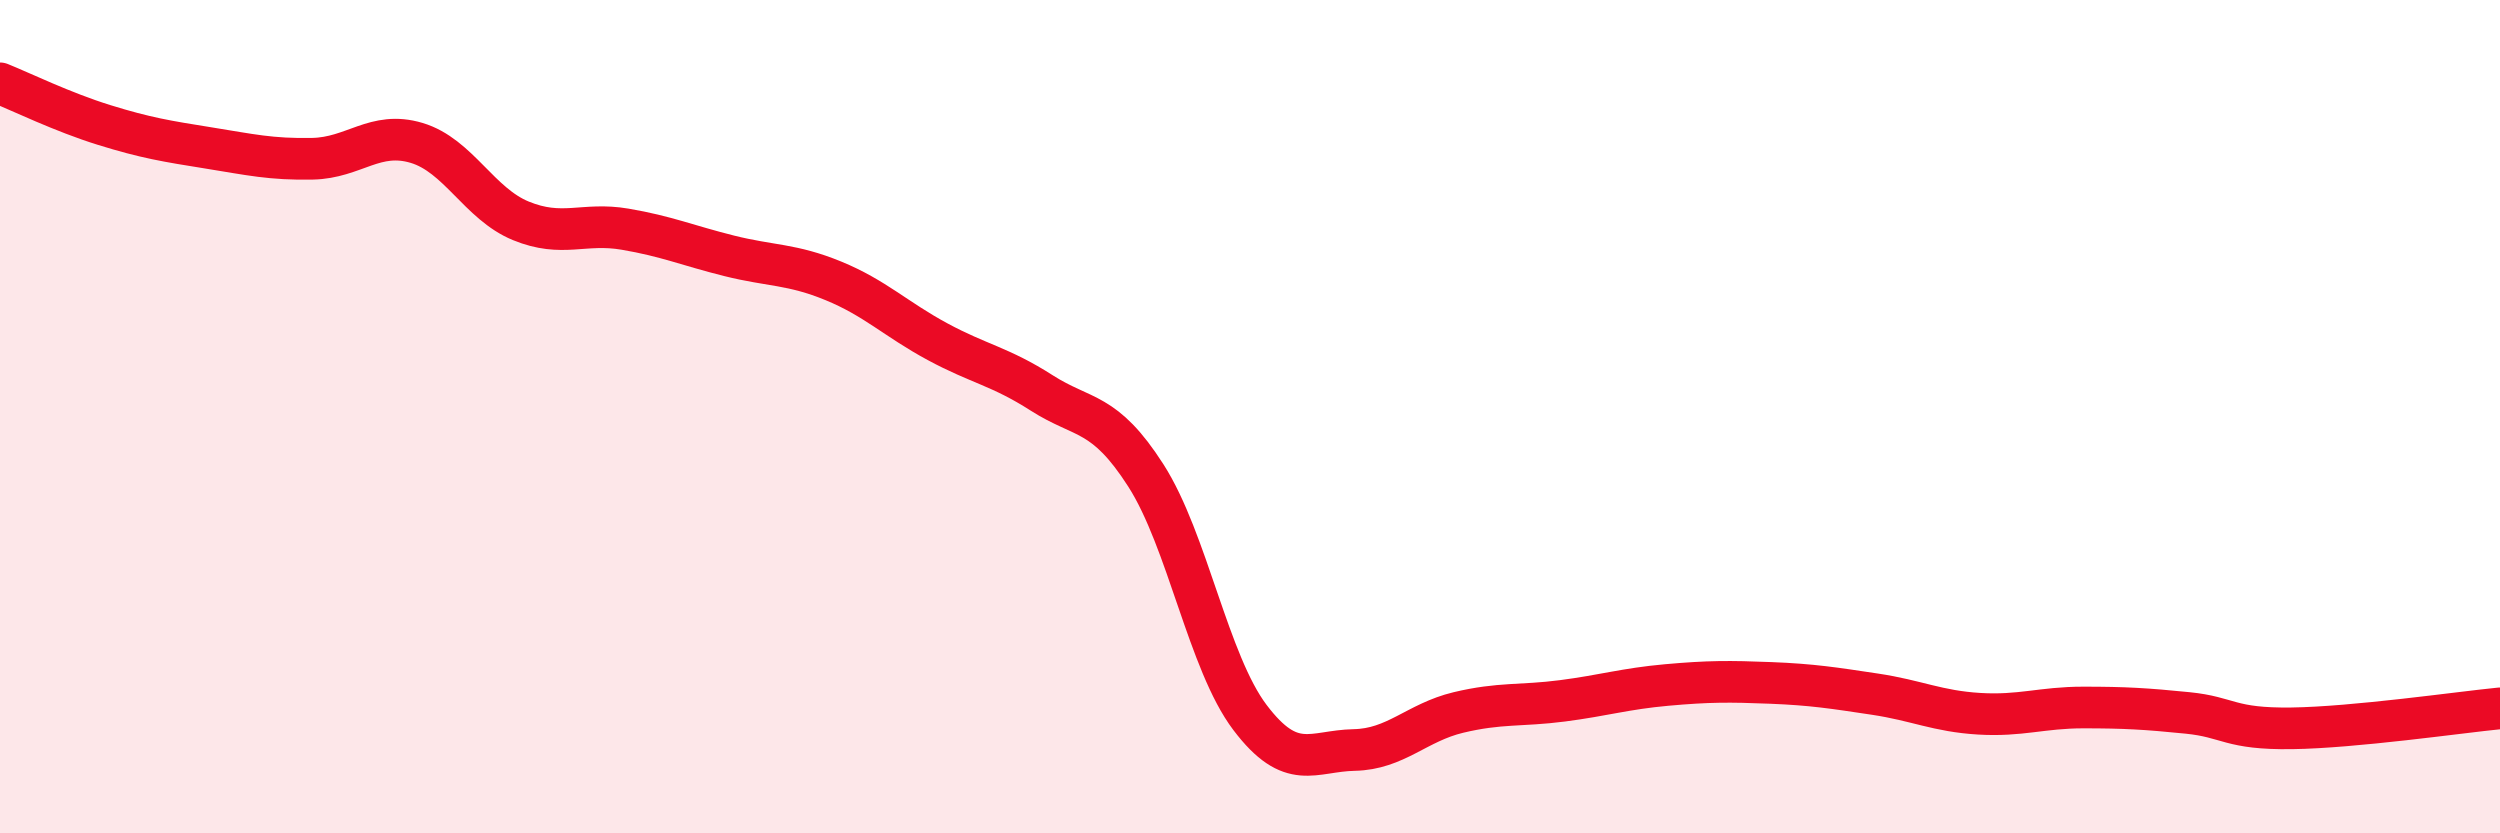 
    <svg width="60" height="20" viewBox="0 0 60 20" xmlns="http://www.w3.org/2000/svg">
      <path
        d="M 0,2 C 0.5,2.2 1.5,2.69 2.5,3 C 3.5,3.31 4,3.39 5,3.55 C 6,3.71 6.5,3.83 7.5,3.81 C 8.5,3.79 9,3.13 10,3.43 C 11,3.73 11.5,4.89 12.5,5.3 C 13.5,5.71 14,5.33 15,5.5 C 16,5.67 16.5,5.89 17.5,6.14 C 18.5,6.39 19,6.33 20,6.74 C 21,7.15 21.5,7.66 22.5,8.2 C 23.5,8.74 24,8.79 25,9.43 C 26,10.07 26.5,9.85 27.5,11.41 C 28.5,12.97 29,15.9 30,17.22 C 31,18.54 31.5,18.02 32.5,18 C 33.5,17.98 34,17.34 35,17.1 C 36,16.86 36.5,16.95 37.5,16.82 C 38.5,16.69 39,16.53 40,16.44 C 41,16.35 41.5,16.35 42.5,16.39 C 43.5,16.43 44,16.51 45,16.66 C 46,16.81 46.5,17.07 47.5,17.13 C 48.5,17.19 49,16.98 50,16.98 C 51,16.98 51.5,17.01 52.5,17.11 C 53.5,17.21 53.5,17.5 55,17.48 C 56.5,17.46 59,17.1 60,17L60 20L0 20Z"
        fill="#EB0A25"
        opacity="0.1"
        stroke-linecap="round"
        stroke-linejoin="round"
      />
      <path
        d="M 0,2 C 0.5,2.2 1.5,2.69 2.5,3 C 3.5,3.31 4,3.39 5,3.55 C 6,3.71 6.5,3.83 7.5,3.81 C 8.5,3.79 9,3.13 10,3.43 C 11,3.73 11.5,4.89 12.5,5.3 C 13.5,5.71 14,5.33 15,5.5 C 16,5.67 16.5,5.89 17.5,6.14 C 18.5,6.39 19,6.33 20,6.74 C 21,7.15 21.5,7.66 22.5,8.2 C 23.5,8.74 24,8.79 25,9.43 C 26,10.07 26.5,9.85 27.5,11.41 C 28.5,12.97 29,15.9 30,17.22 C 31,18.54 31.5,18.02 32.5,18 C 33.5,17.98 34,17.34 35,17.1 C 36,16.86 36.5,16.95 37.5,16.82 C 38.5,16.69 39,16.53 40,16.44 C 41,16.35 41.5,16.35 42.5,16.39 C 43.5,16.43 44,16.51 45,16.66 C 46,16.81 46.5,17.07 47.5,17.13 C 48.5,17.19 49,16.98 50,16.98 C 51,16.98 51.5,17.01 52.5,17.11 C 53.5,17.21 53.5,17.5 55,17.48 C 56.5,17.46 59,17.1 60,17"
        stroke="#EB0A25"
        stroke-width="1"
        fill="none"
        stroke-linecap="round"
        stroke-linejoin="round"
      />
    </svg>
  